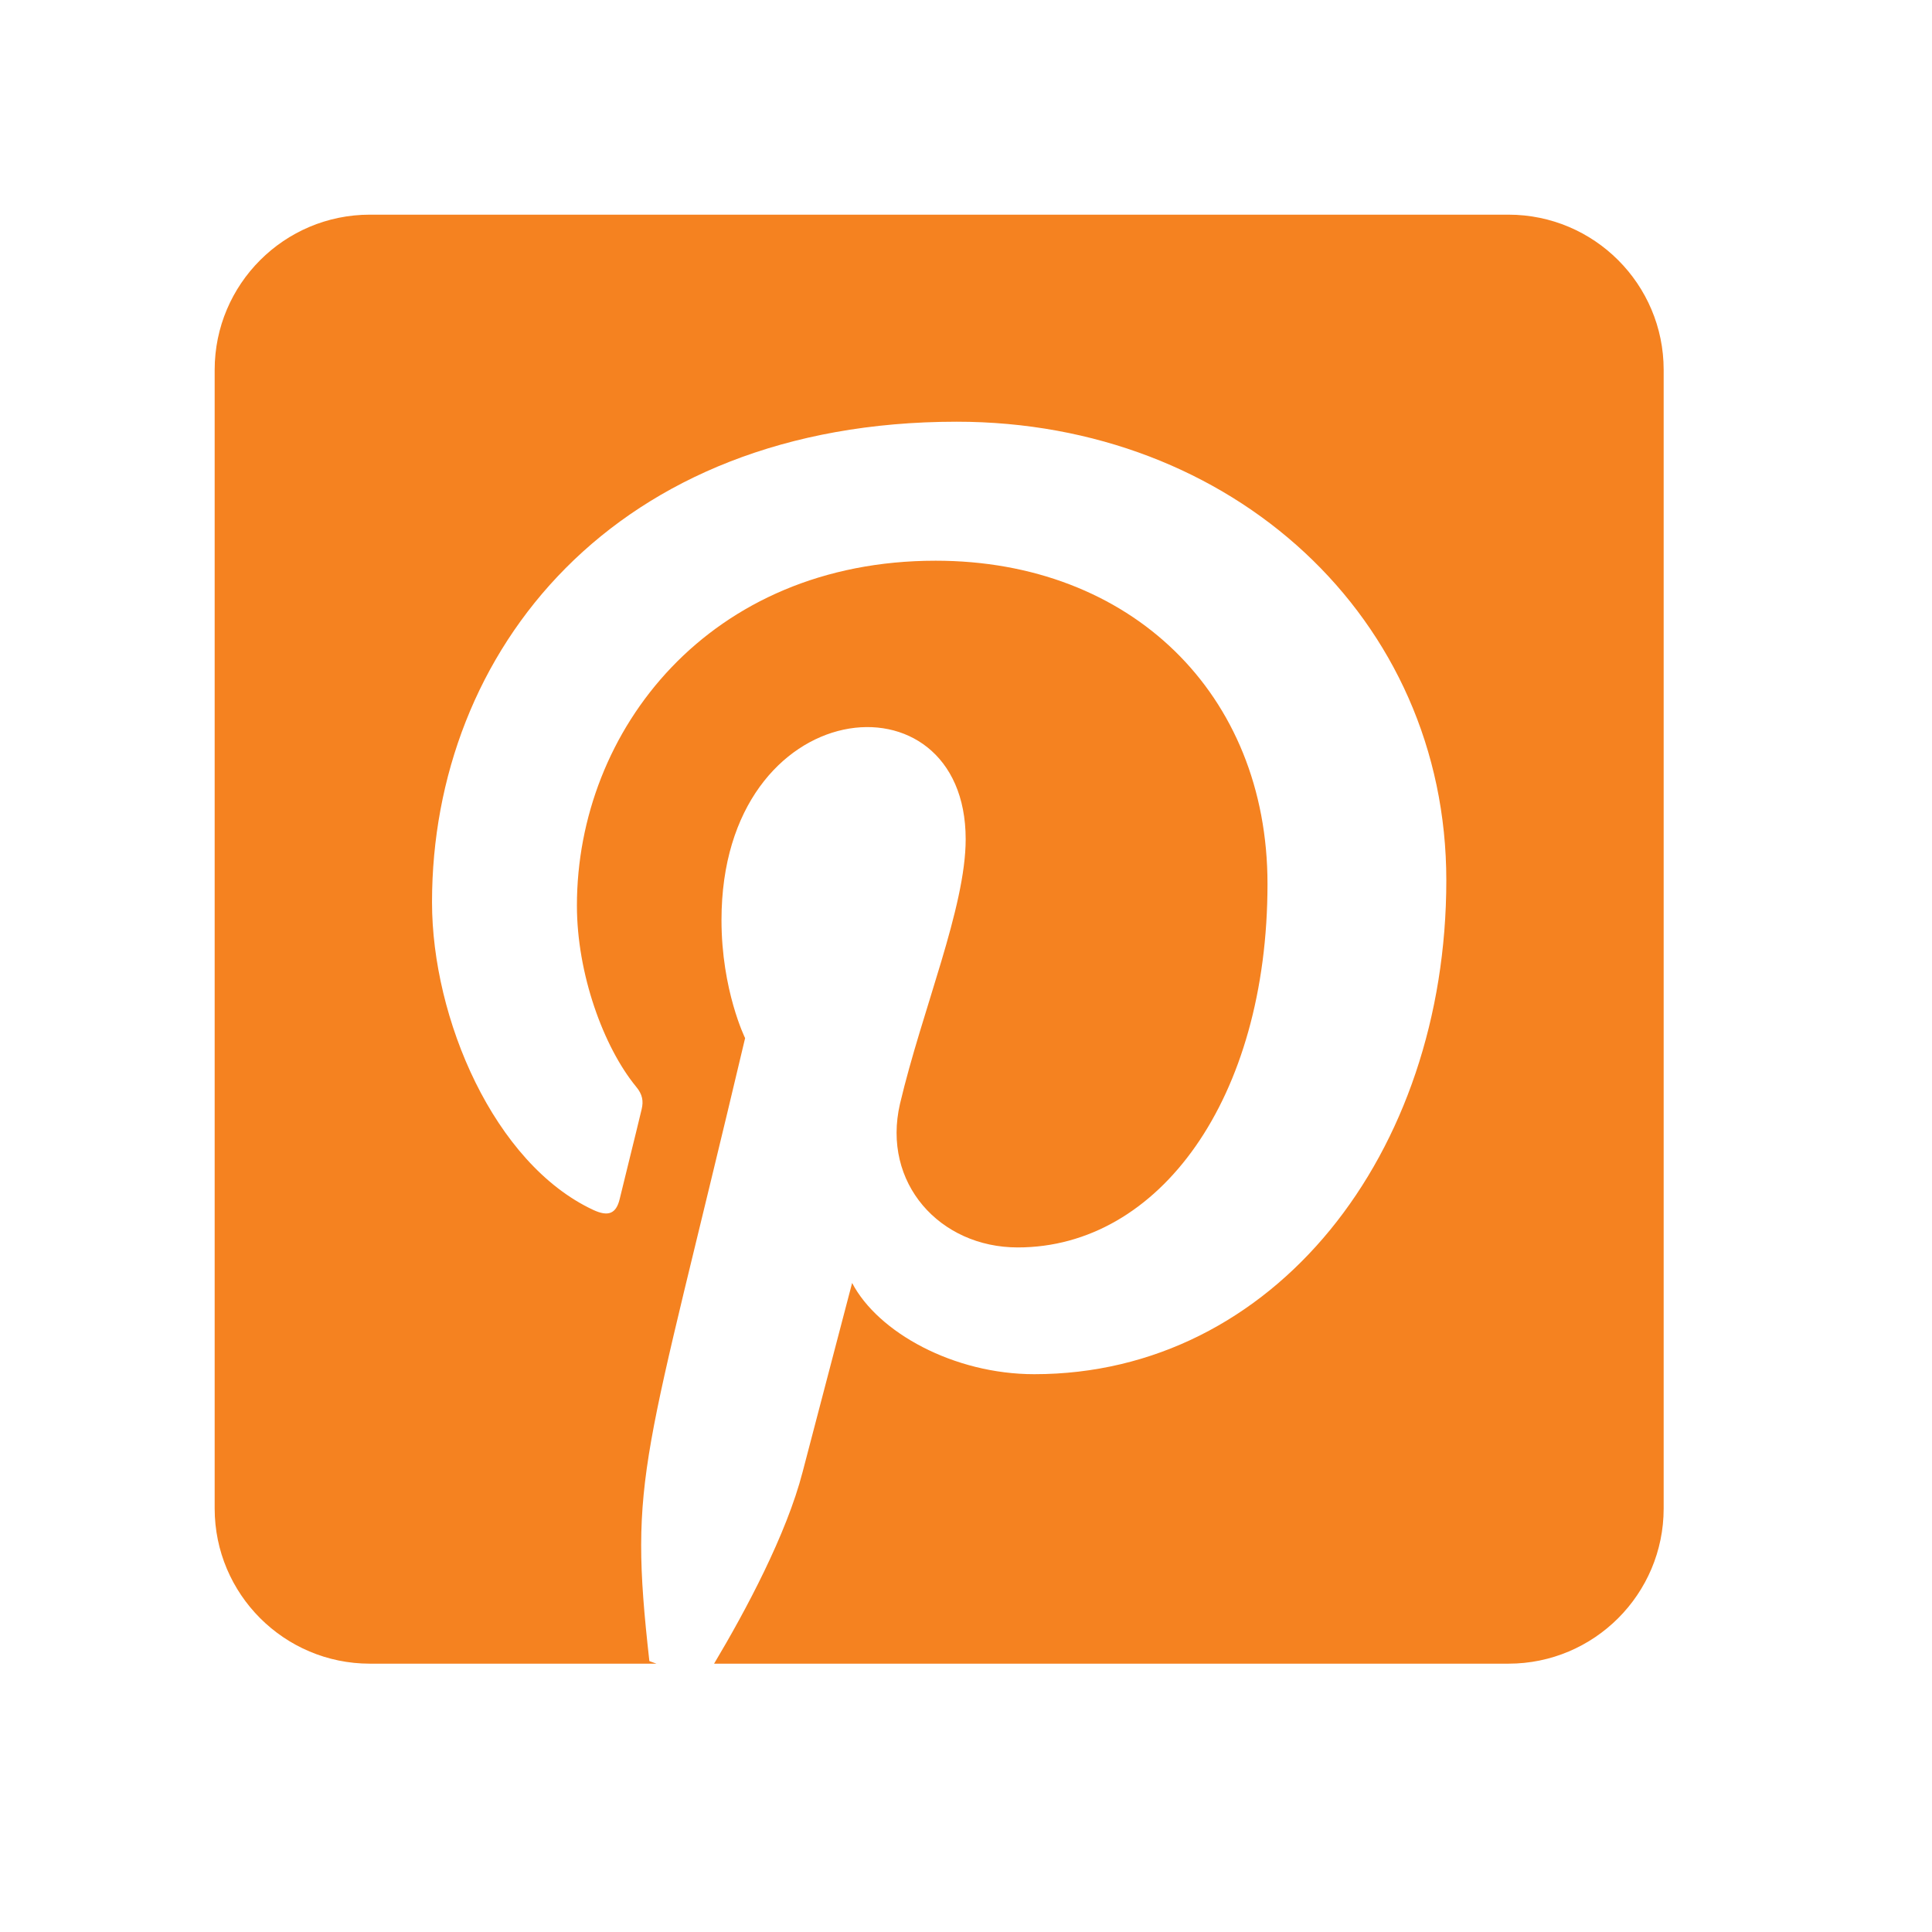<?xml version="1.0" encoding="UTF-8"?>
<svg xmlns="http://www.w3.org/2000/svg" width="18" height="18" viewBox="0 0 18 18" fill="none">
  <path d="M15.5 3.446V14.054C15.5 14.852 14.852 15.5 14.054 15.5H6.653C6.948 15.006 7.328 14.295 7.478 13.713C7.569 13.367 7.939 11.953 7.939 11.953C8.18 12.414 8.886 12.803 9.636 12.803C11.869 12.803 13.475 10.751 13.475 8.202C13.475 5.758 11.48 3.929 8.913 3.929C5.719 3.929 4.025 6.071 4.025 8.406C4.025 9.491 4.604 10.841 5.526 11.272C5.667 11.338 5.74 11.308 5.773 11.173C5.797 11.07 5.923 10.567 5.978 10.335C5.996 10.26 5.987 10.196 5.926 10.124C5.622 9.753 5.375 9.072 5.375 8.437C5.375 6.803 6.61 5.224 8.717 5.224C10.534 5.224 11.809 6.463 11.809 8.235C11.809 10.236 10.799 11.622 9.482 11.622C8.756 11.622 8.214 11.022 8.385 10.284C8.593 9.404 8.997 8.455 8.997 7.819C8.997 6.222 6.722 6.442 6.722 8.572C6.722 9.226 6.942 9.672 6.942 9.672C5.996 13.674 5.854 13.725 6.05 15.476L6.116 15.5H3.446C2.648 15.5 2 14.852 2 14.054V3.446C2 2.648 2.648 2 3.446 2H14.054C14.852 2 15.5 2.648 15.5 3.446Z" fill="#F58220"></path>
</svg>
